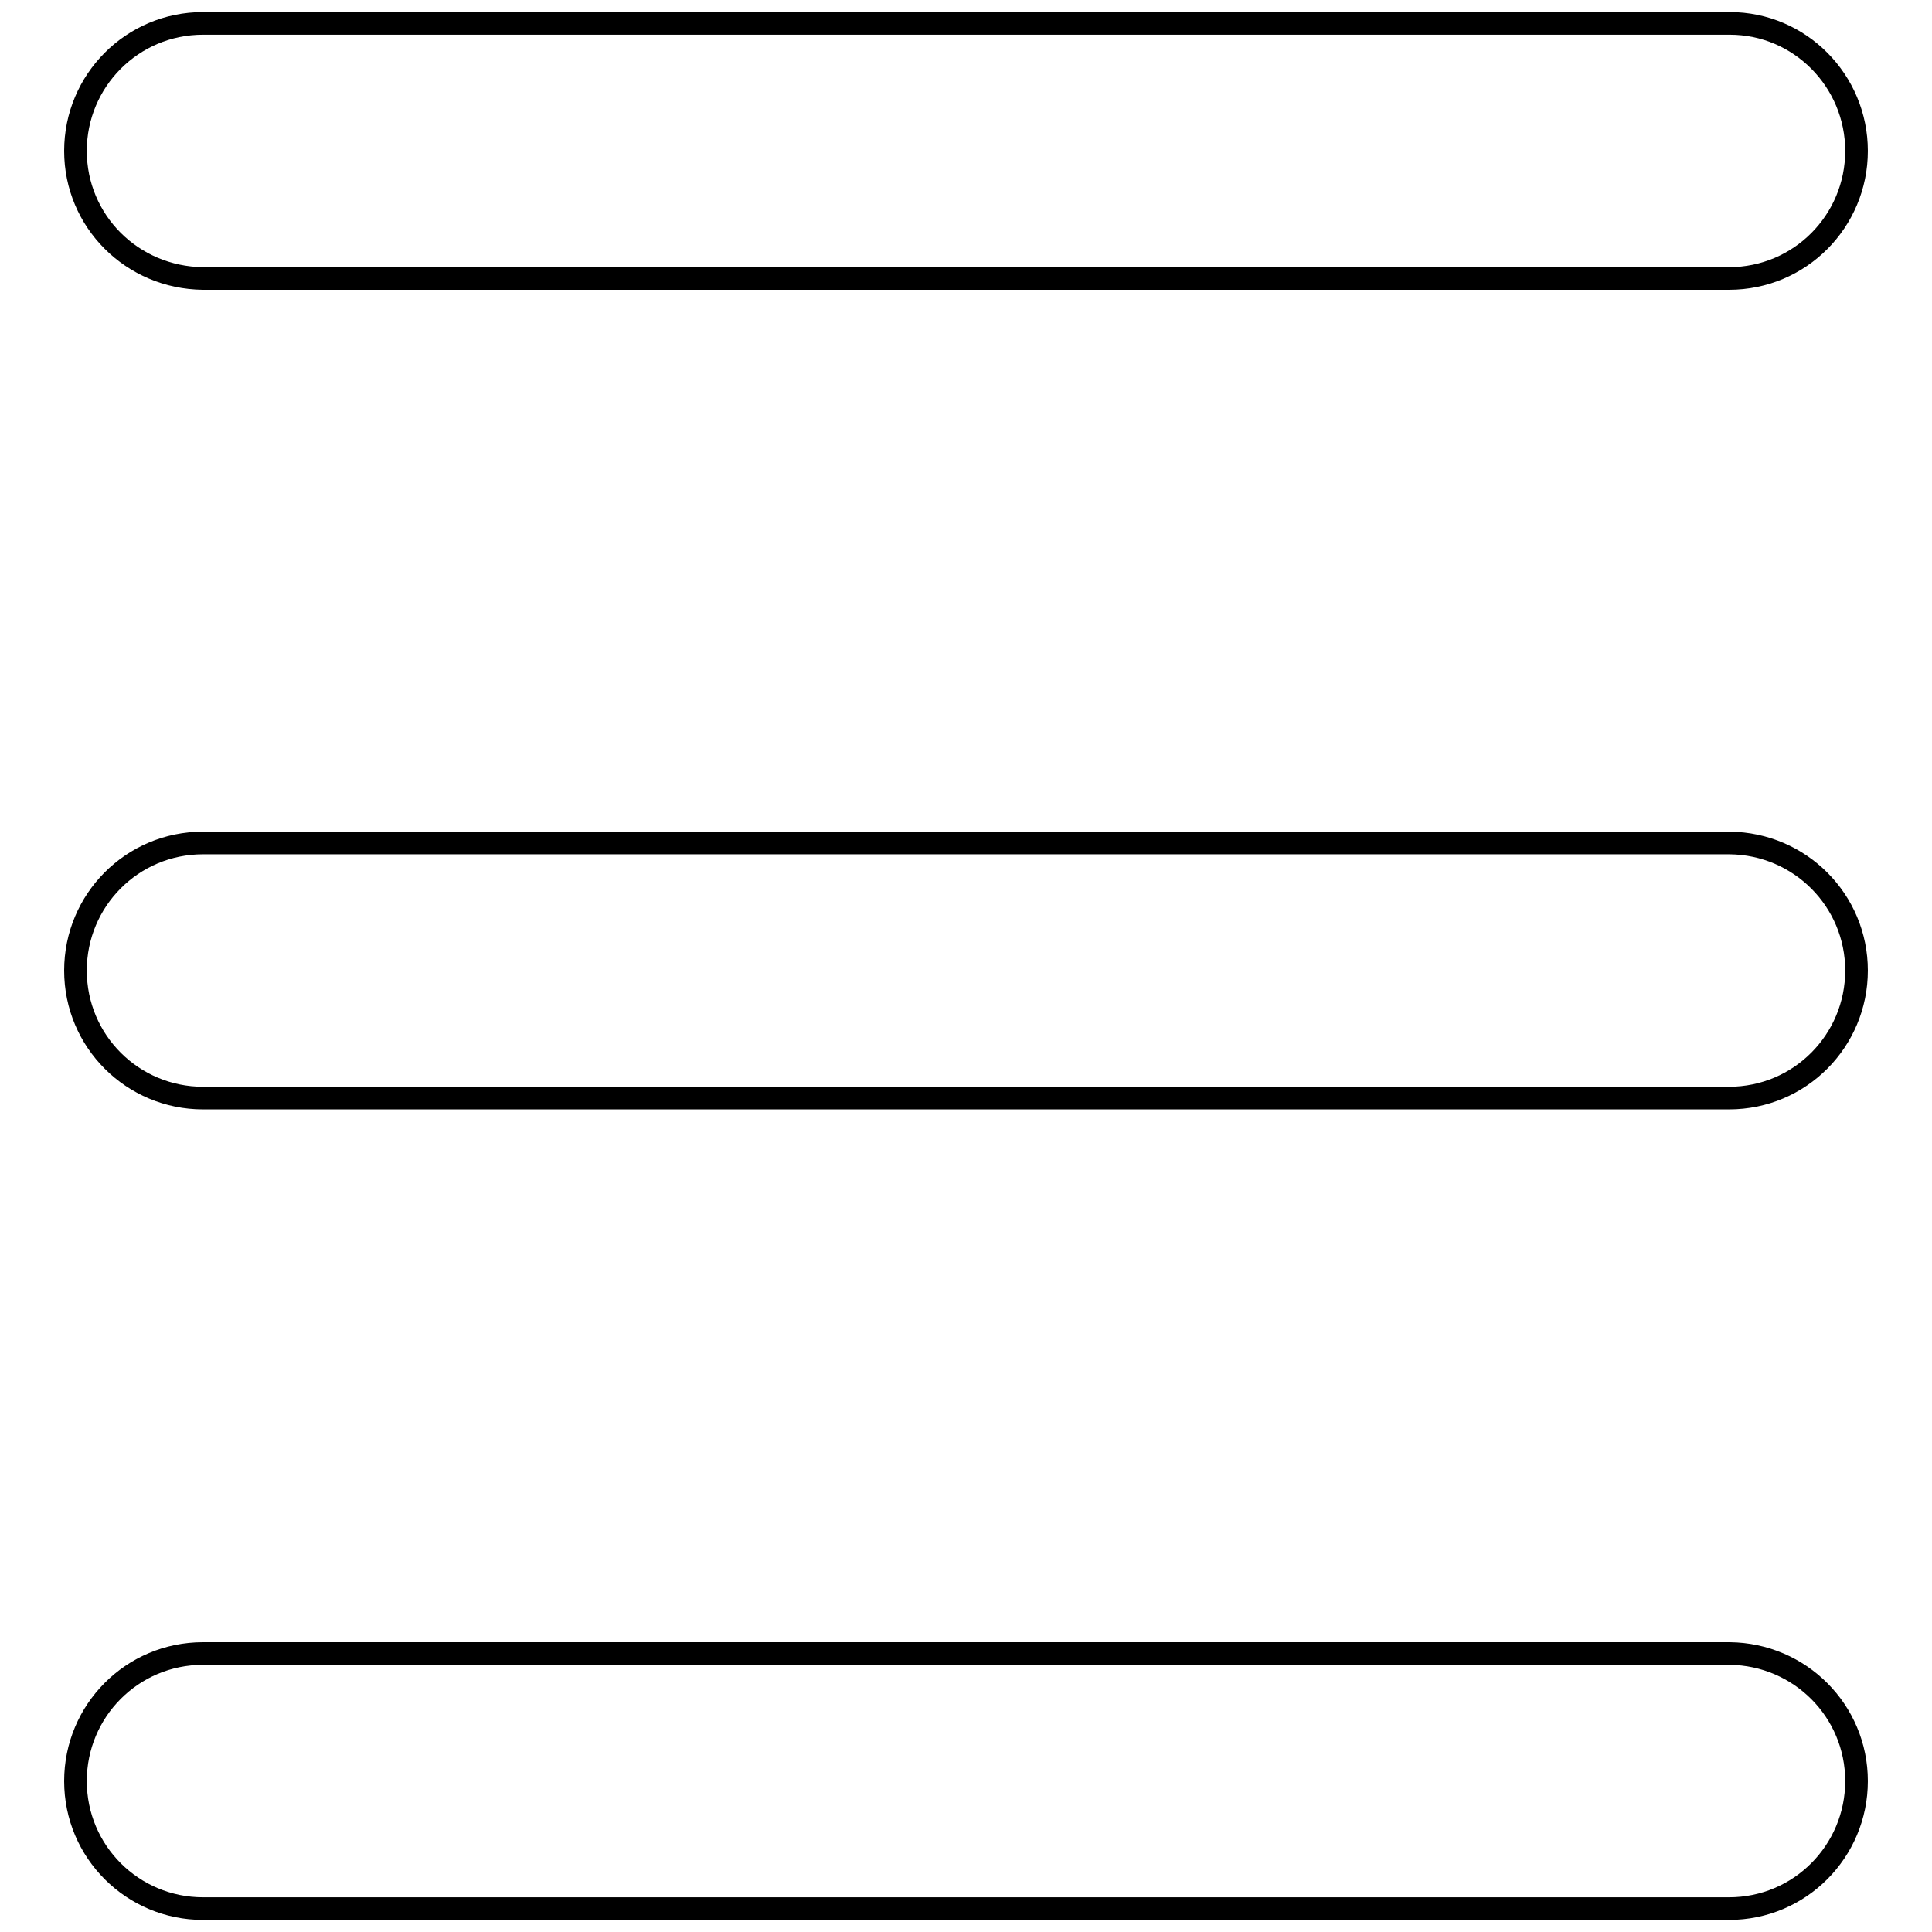 <?xml version="1.0" encoding="utf-8"?>
<!-- Svg Vector Icons : http://www.onlinewebfonts.com/icon -->
<!DOCTYPE svg PUBLIC "-//W3C//DTD SVG 1.1//EN" "http://www.w3.org/Graphics/SVG/1.1/DTD/svg11.dtd">
<svg version="1.1" xmlns="http://www.w3.org/2000/svg" xmlns:xlink="http://www.w3.org/1999/xlink" x="0px" y="0px" viewBox="0 0 256 256" enable-background="new 0 0 256 256" xml:space="preserve">
<g> <path stroke-width="3" fill-opacity="0" stroke="#000000"  d="M246,20c0,9.3-7.5,16.9-16.9,16.9H26.9C17.5,36.8,10,29.3,10,20l0,0c0-9.3,7.5-16.9,16.9-16.9h202.3 C238.5,3.1,246,10.7,246,20L246,20z M246,128.6c0,9.3-7.5,16.9-16.9,16.9H26.9c-9.3,0-16.9-7.5-16.9-16.9l0,0 c0-9.3,7.5-16.9,16.9-16.9h202.3C238.5,111.8,246,119.3,246,128.6L246,128.6z M246,236c0,9.3-7.5,16.9-16.9,16.9H26.9 c-9.3,0-16.9-7.5-16.9-16.9l0,0c0-9.3,7.5-16.9,16.9-16.9h202.3C238.5,219.2,246,226.7,246,236L246,236z"/></g>
</svg>